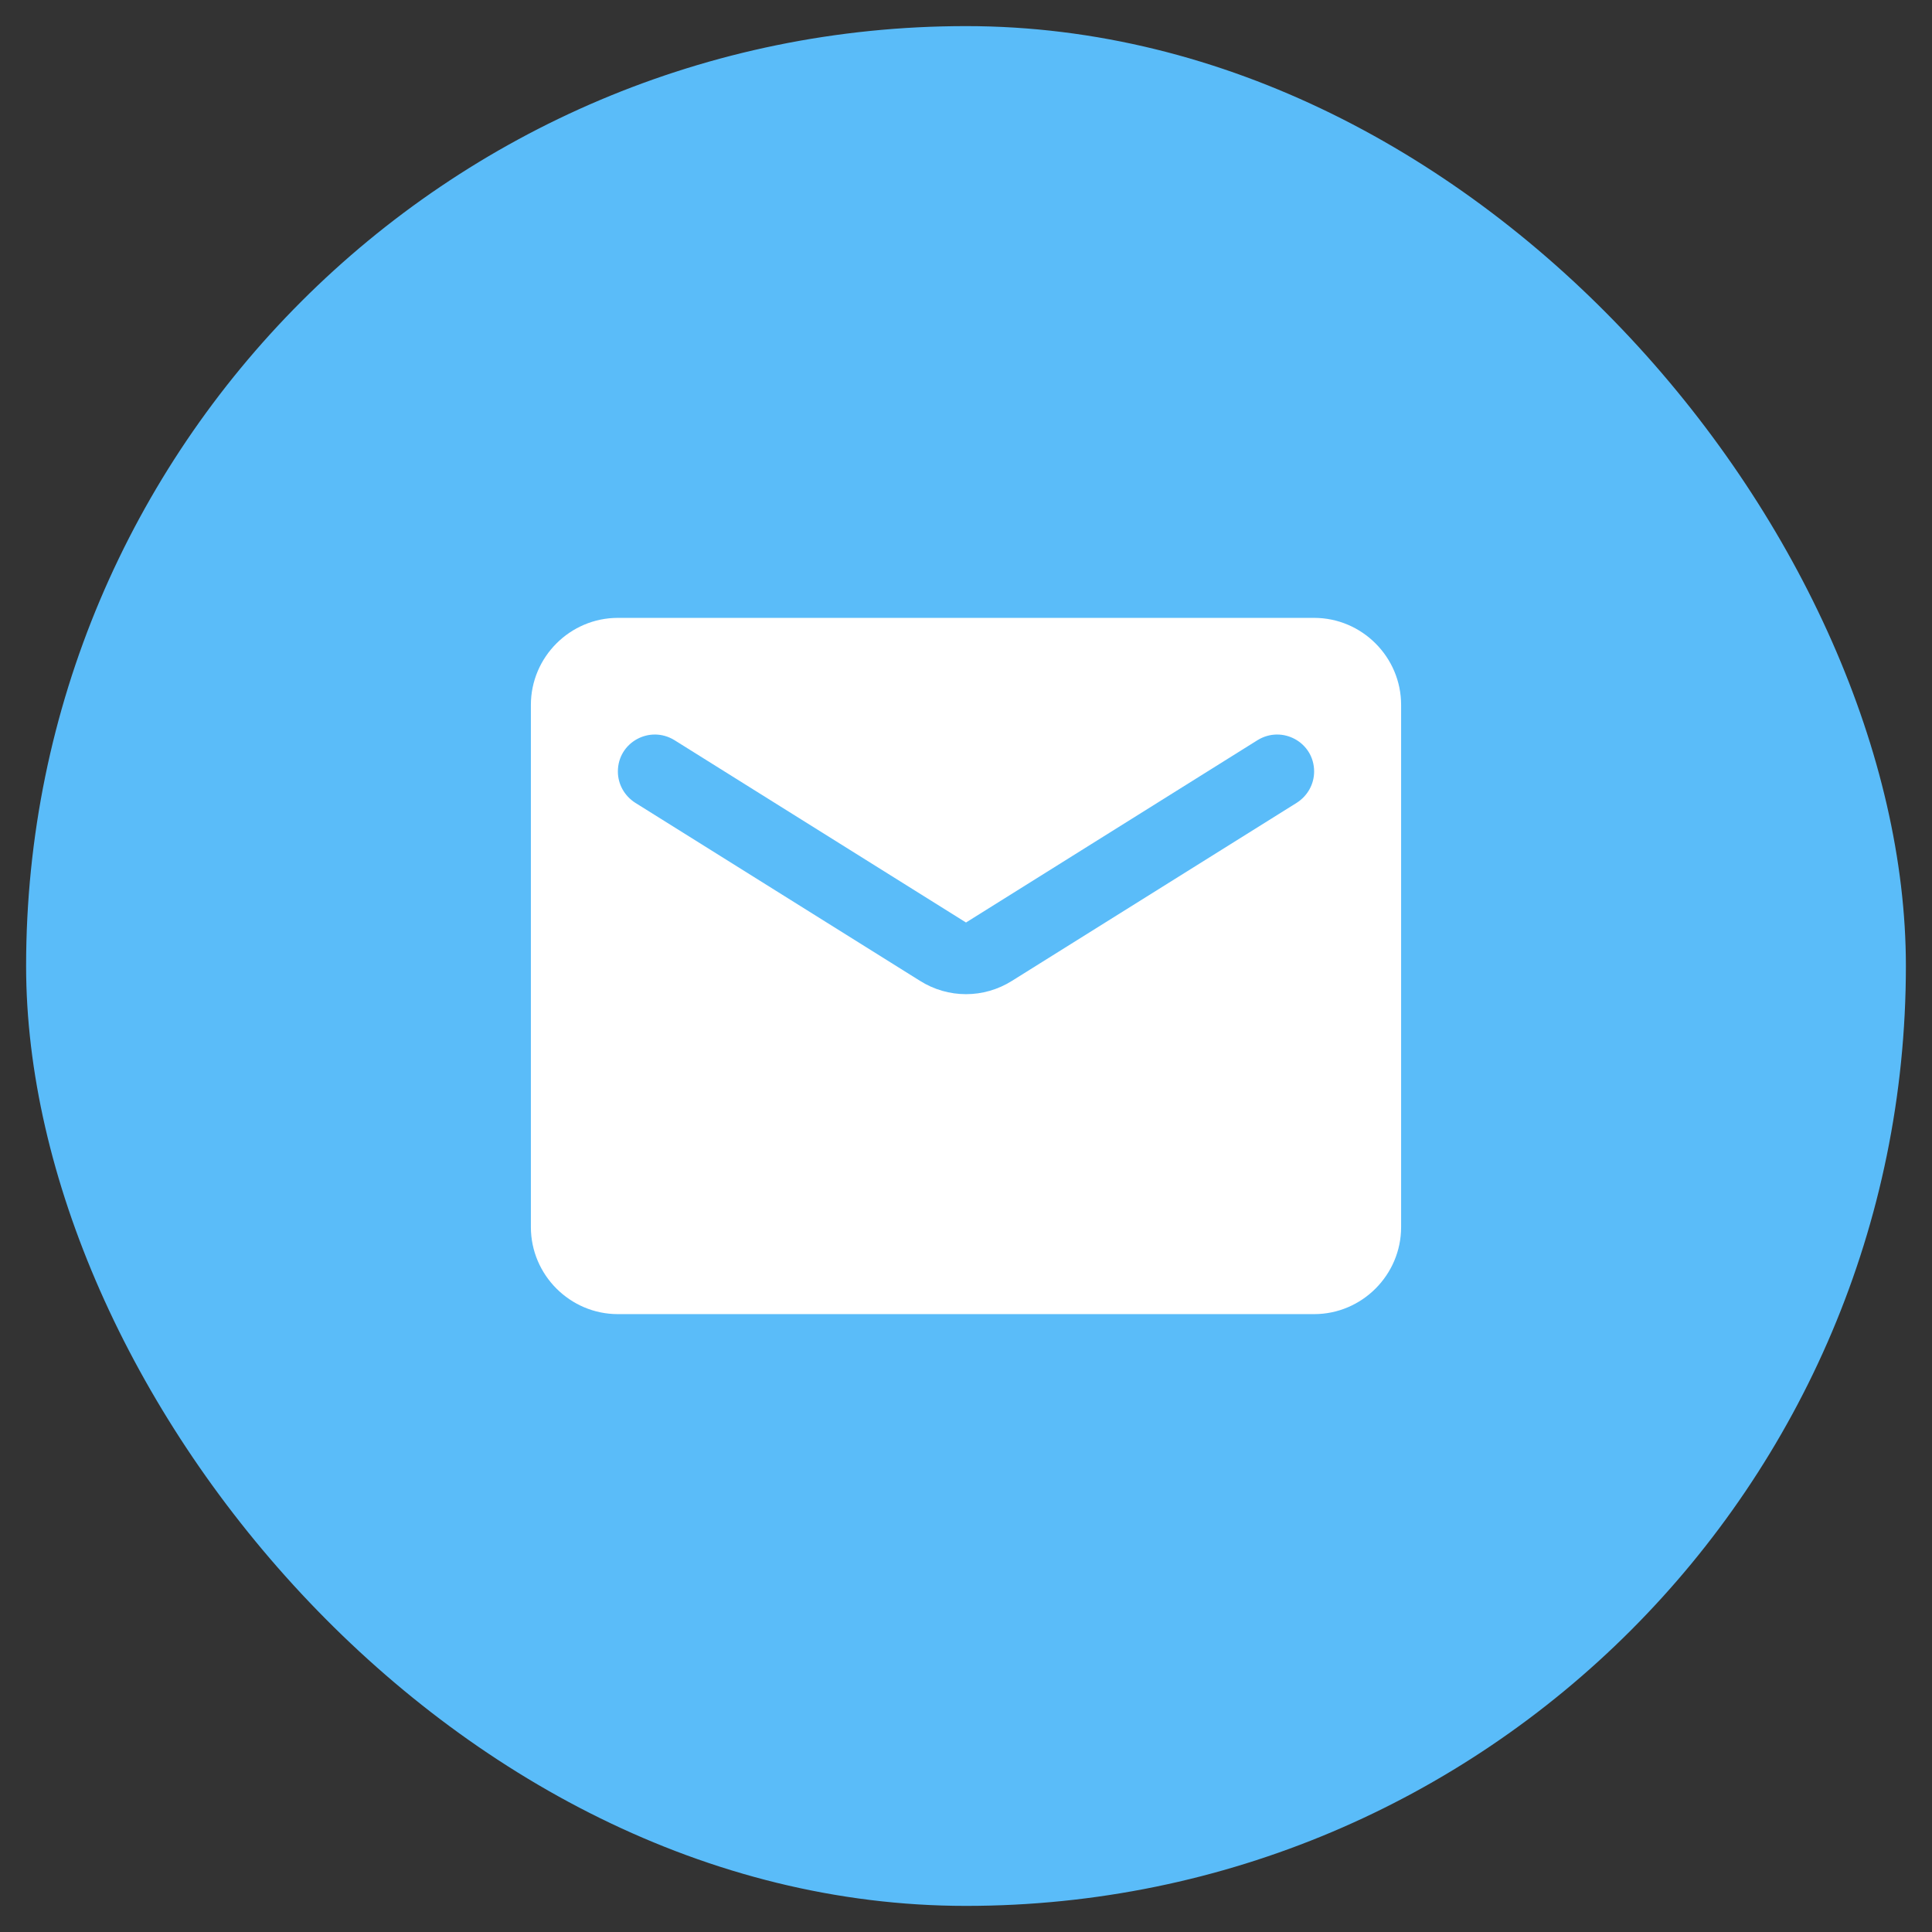 <?xml version="1.0" encoding="UTF-8"?> <svg xmlns="http://www.w3.org/2000/svg" width="37" height="37" viewBox="0 0 37 37" fill="none"><rect x="0" y="0" width="37" height="37" fill="#333333" stroke="none"/> <rect x="0.5" y="0.5" width="36" height="36" rx="18" fill="#5ABCF9"></rect> <g clip-path="url(#clip0_1858_20655)"> <path d="M25.167 11.833H11.833C10.917 11.833 10.167 12.583 10.167 13.5V23.5C10.167 24.417 10.917 25.167 11.833 25.167H25.167C26.083 25.167 26.833 24.417 26.833 23.5V13.5C26.833 12.583 26.083 11.833 25.167 11.833ZM24.833 15.375L19.383 18.783C18.842 19.125 18.158 19.125 17.617 18.783L12.167 15.375C11.958 15.242 11.833 15.017 11.833 14.775C11.833 14.217 12.442 13.883 12.917 14.175L18.5 17.667L24.083 14.175C24.558 13.883 25.167 14.217 25.167 14.775C25.167 15.017 25.042 15.242 24.833 15.375Z" fill="white"></path> </g> <defs> <clipPath id="clip0_1858_20655"> <rect width="20" height="20" fill="white" transform="translate(8.5 8.5)"></rect> </clipPath> </defs> </svg> 